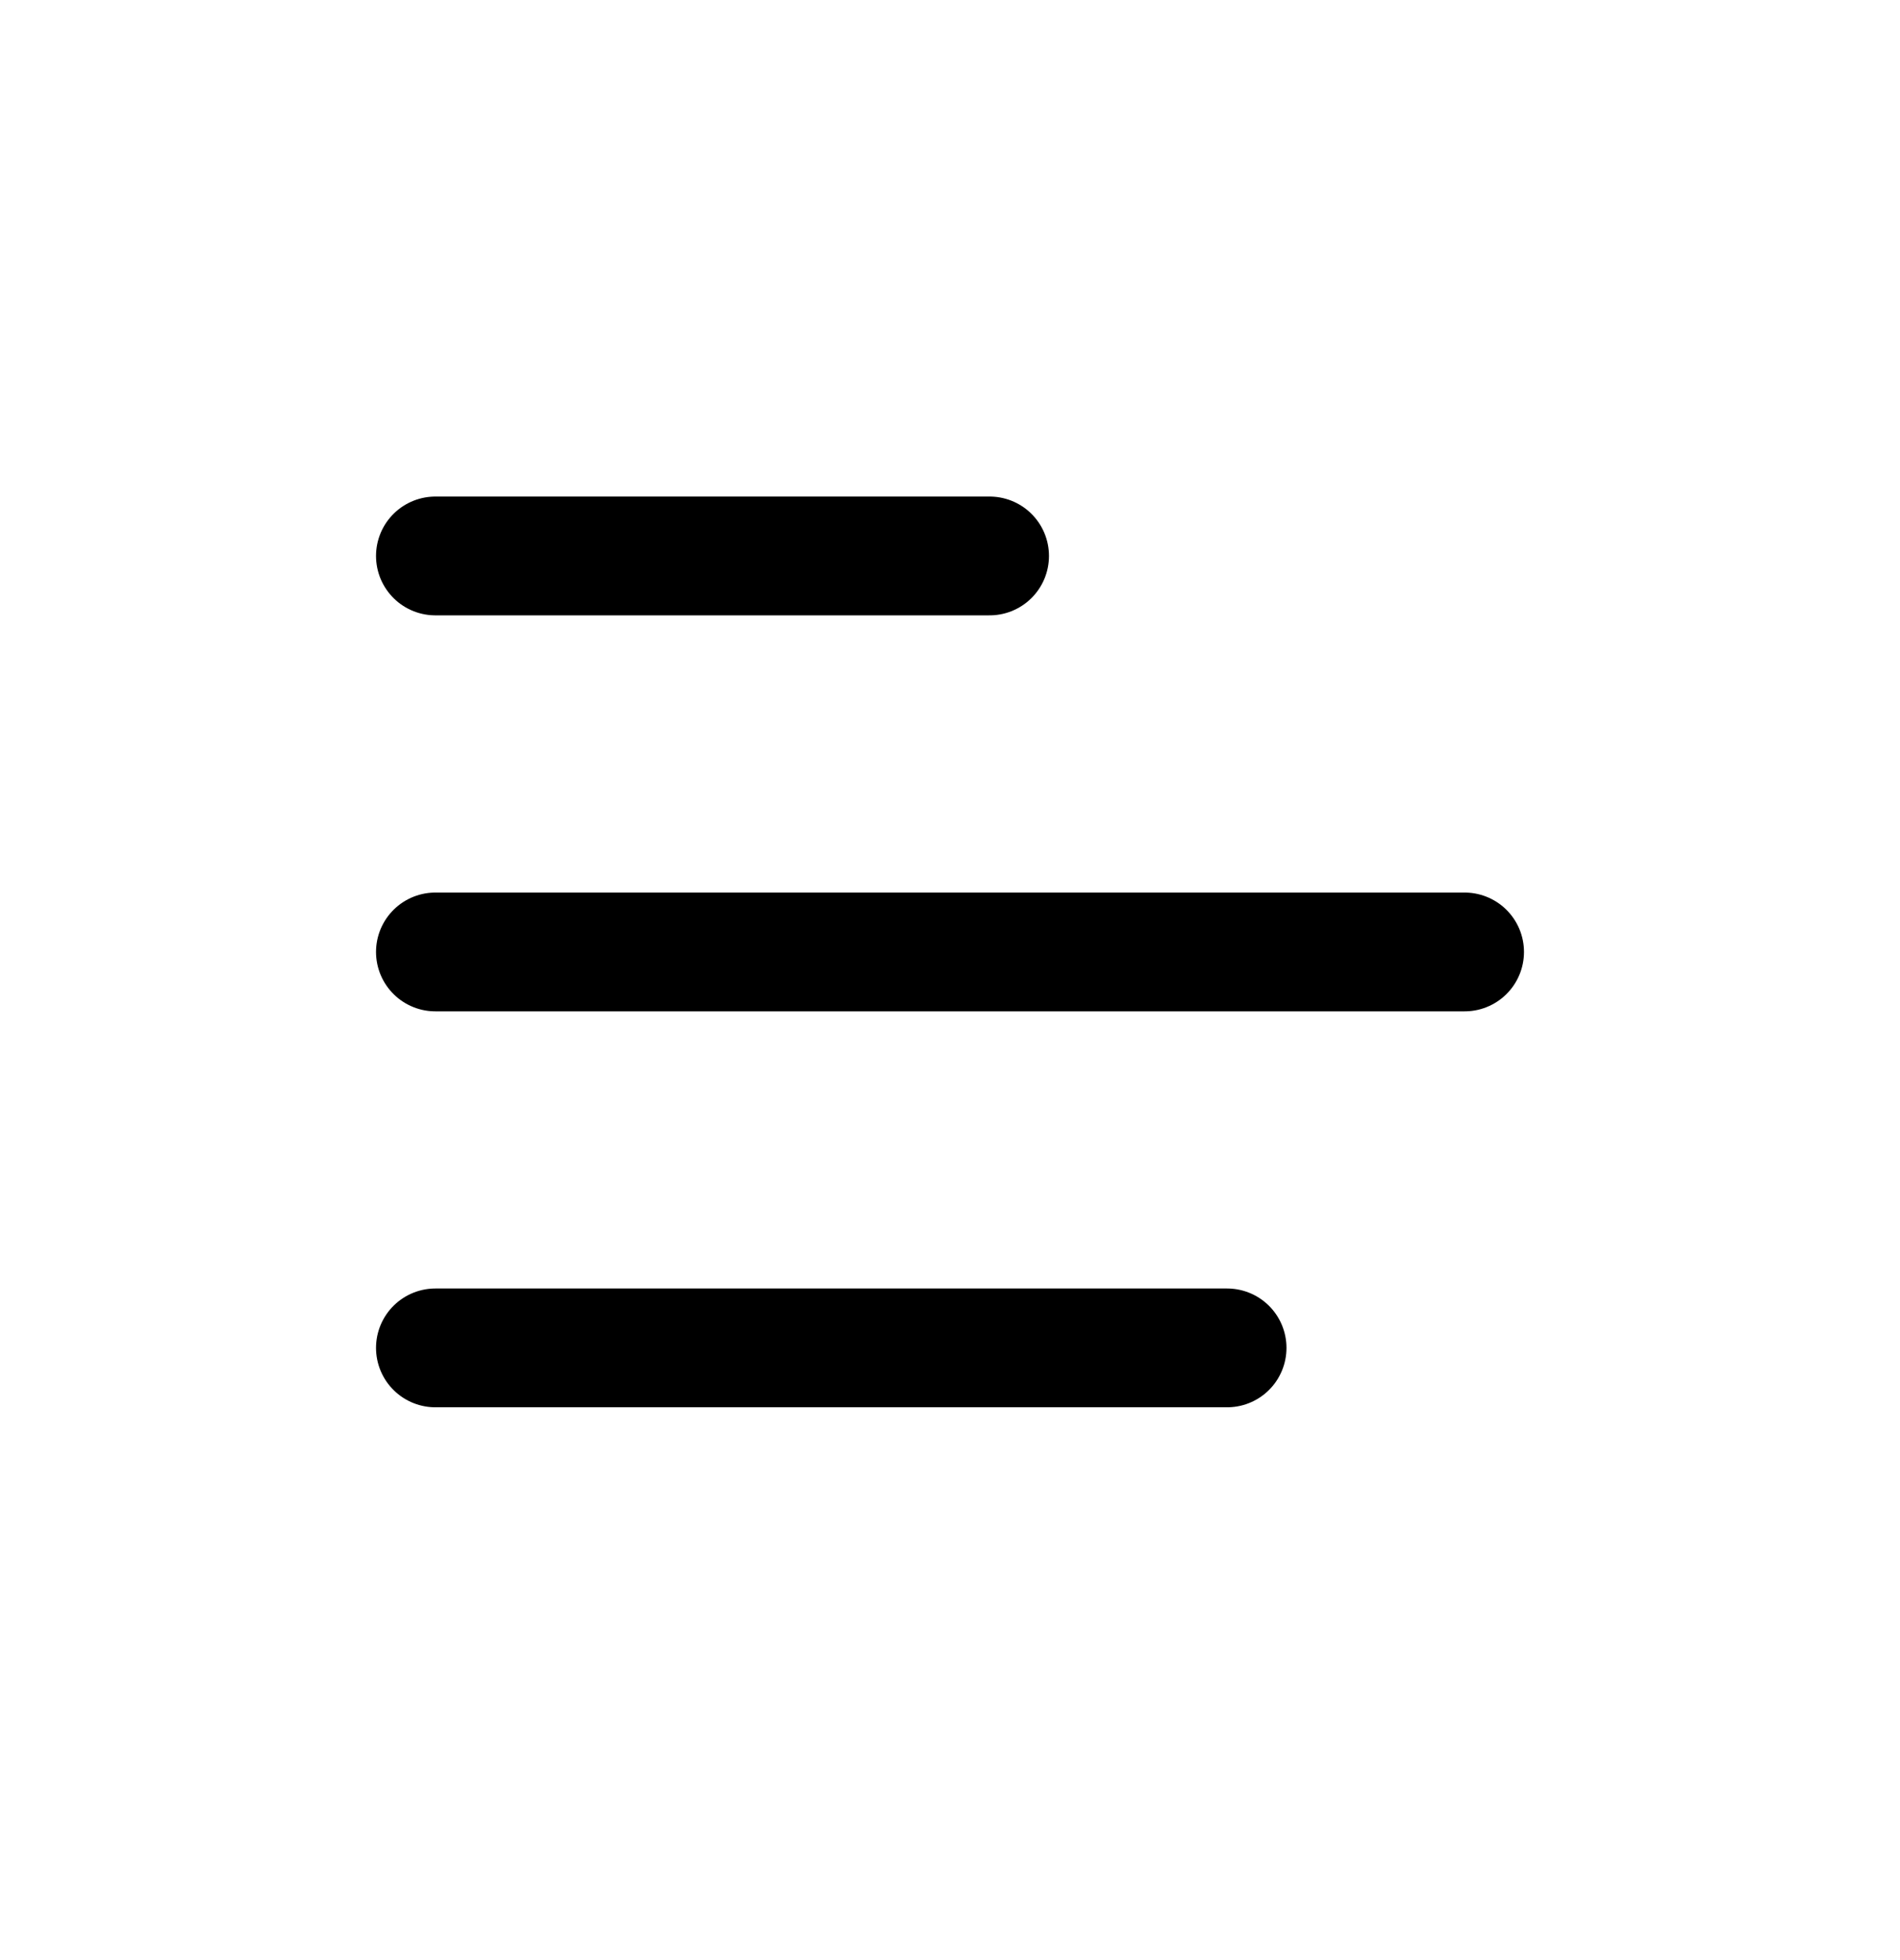 <svg width="100%" height="100%" viewBox="0 0 32 33" fill="none" xmlns="http://www.w3.org/2000/svg" preserveAspectRatio="none">
<path d="M7.333 9.36H12H16.667" stroke="black" stroke-width="2" stroke-linecap="round"/>
<path d="M7.333 16.027H16H24.667" stroke="black" stroke-width="2" stroke-linecap="round"/>
<path d="M7.333 22.693H14H20.667" stroke="black" stroke-width="2" stroke-linecap="round"/>
</svg>
